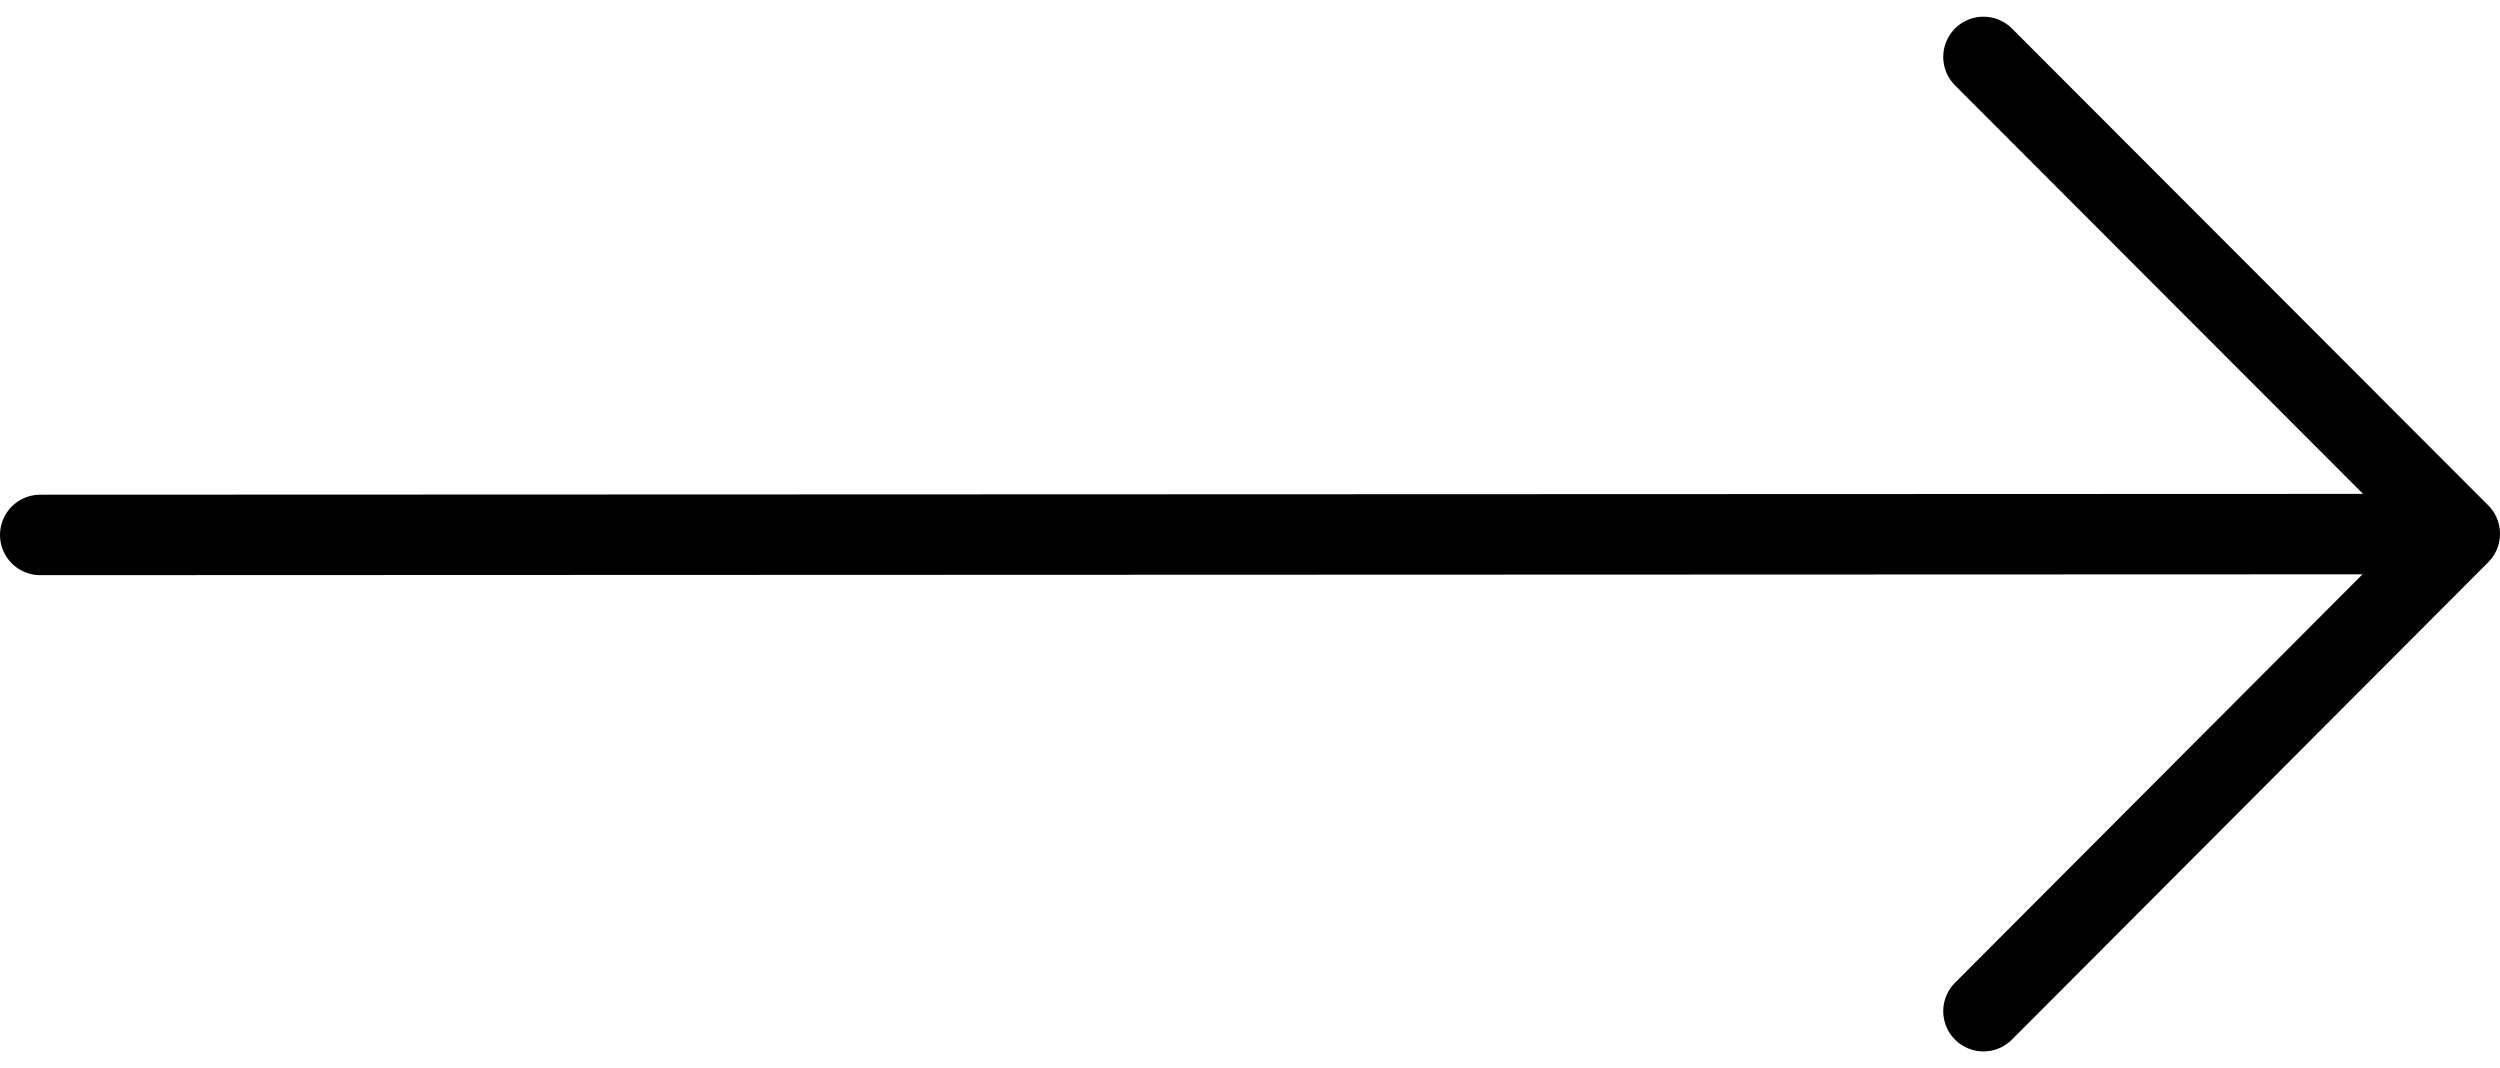 <svg xmlns="http://www.w3.org/2000/svg" width="46.609" height="19.913" viewBox="0 0 46.609 19.913">
  <g id="arrow-right-outline" transform="translate(0.75 1.061)">
    <path id="Path_40" data-name="Path 40" d="M6,24.016,50.84,24" transform="translate(-6 -15.104)" fill="none" stroke="#000" stroke-linecap="round" stroke-linejoin="round" stroke-width="1.5"/>
    <path id="Path_41" data-name="Path 41" d="M28.025,27.791l8.88-8.9L28.025,10" transform="translate(8.204 -10)" fill="none" stroke="#000" stroke-linecap="round" stroke-linejoin="round" stroke-width="1.5"/>
  </g>
</svg>
